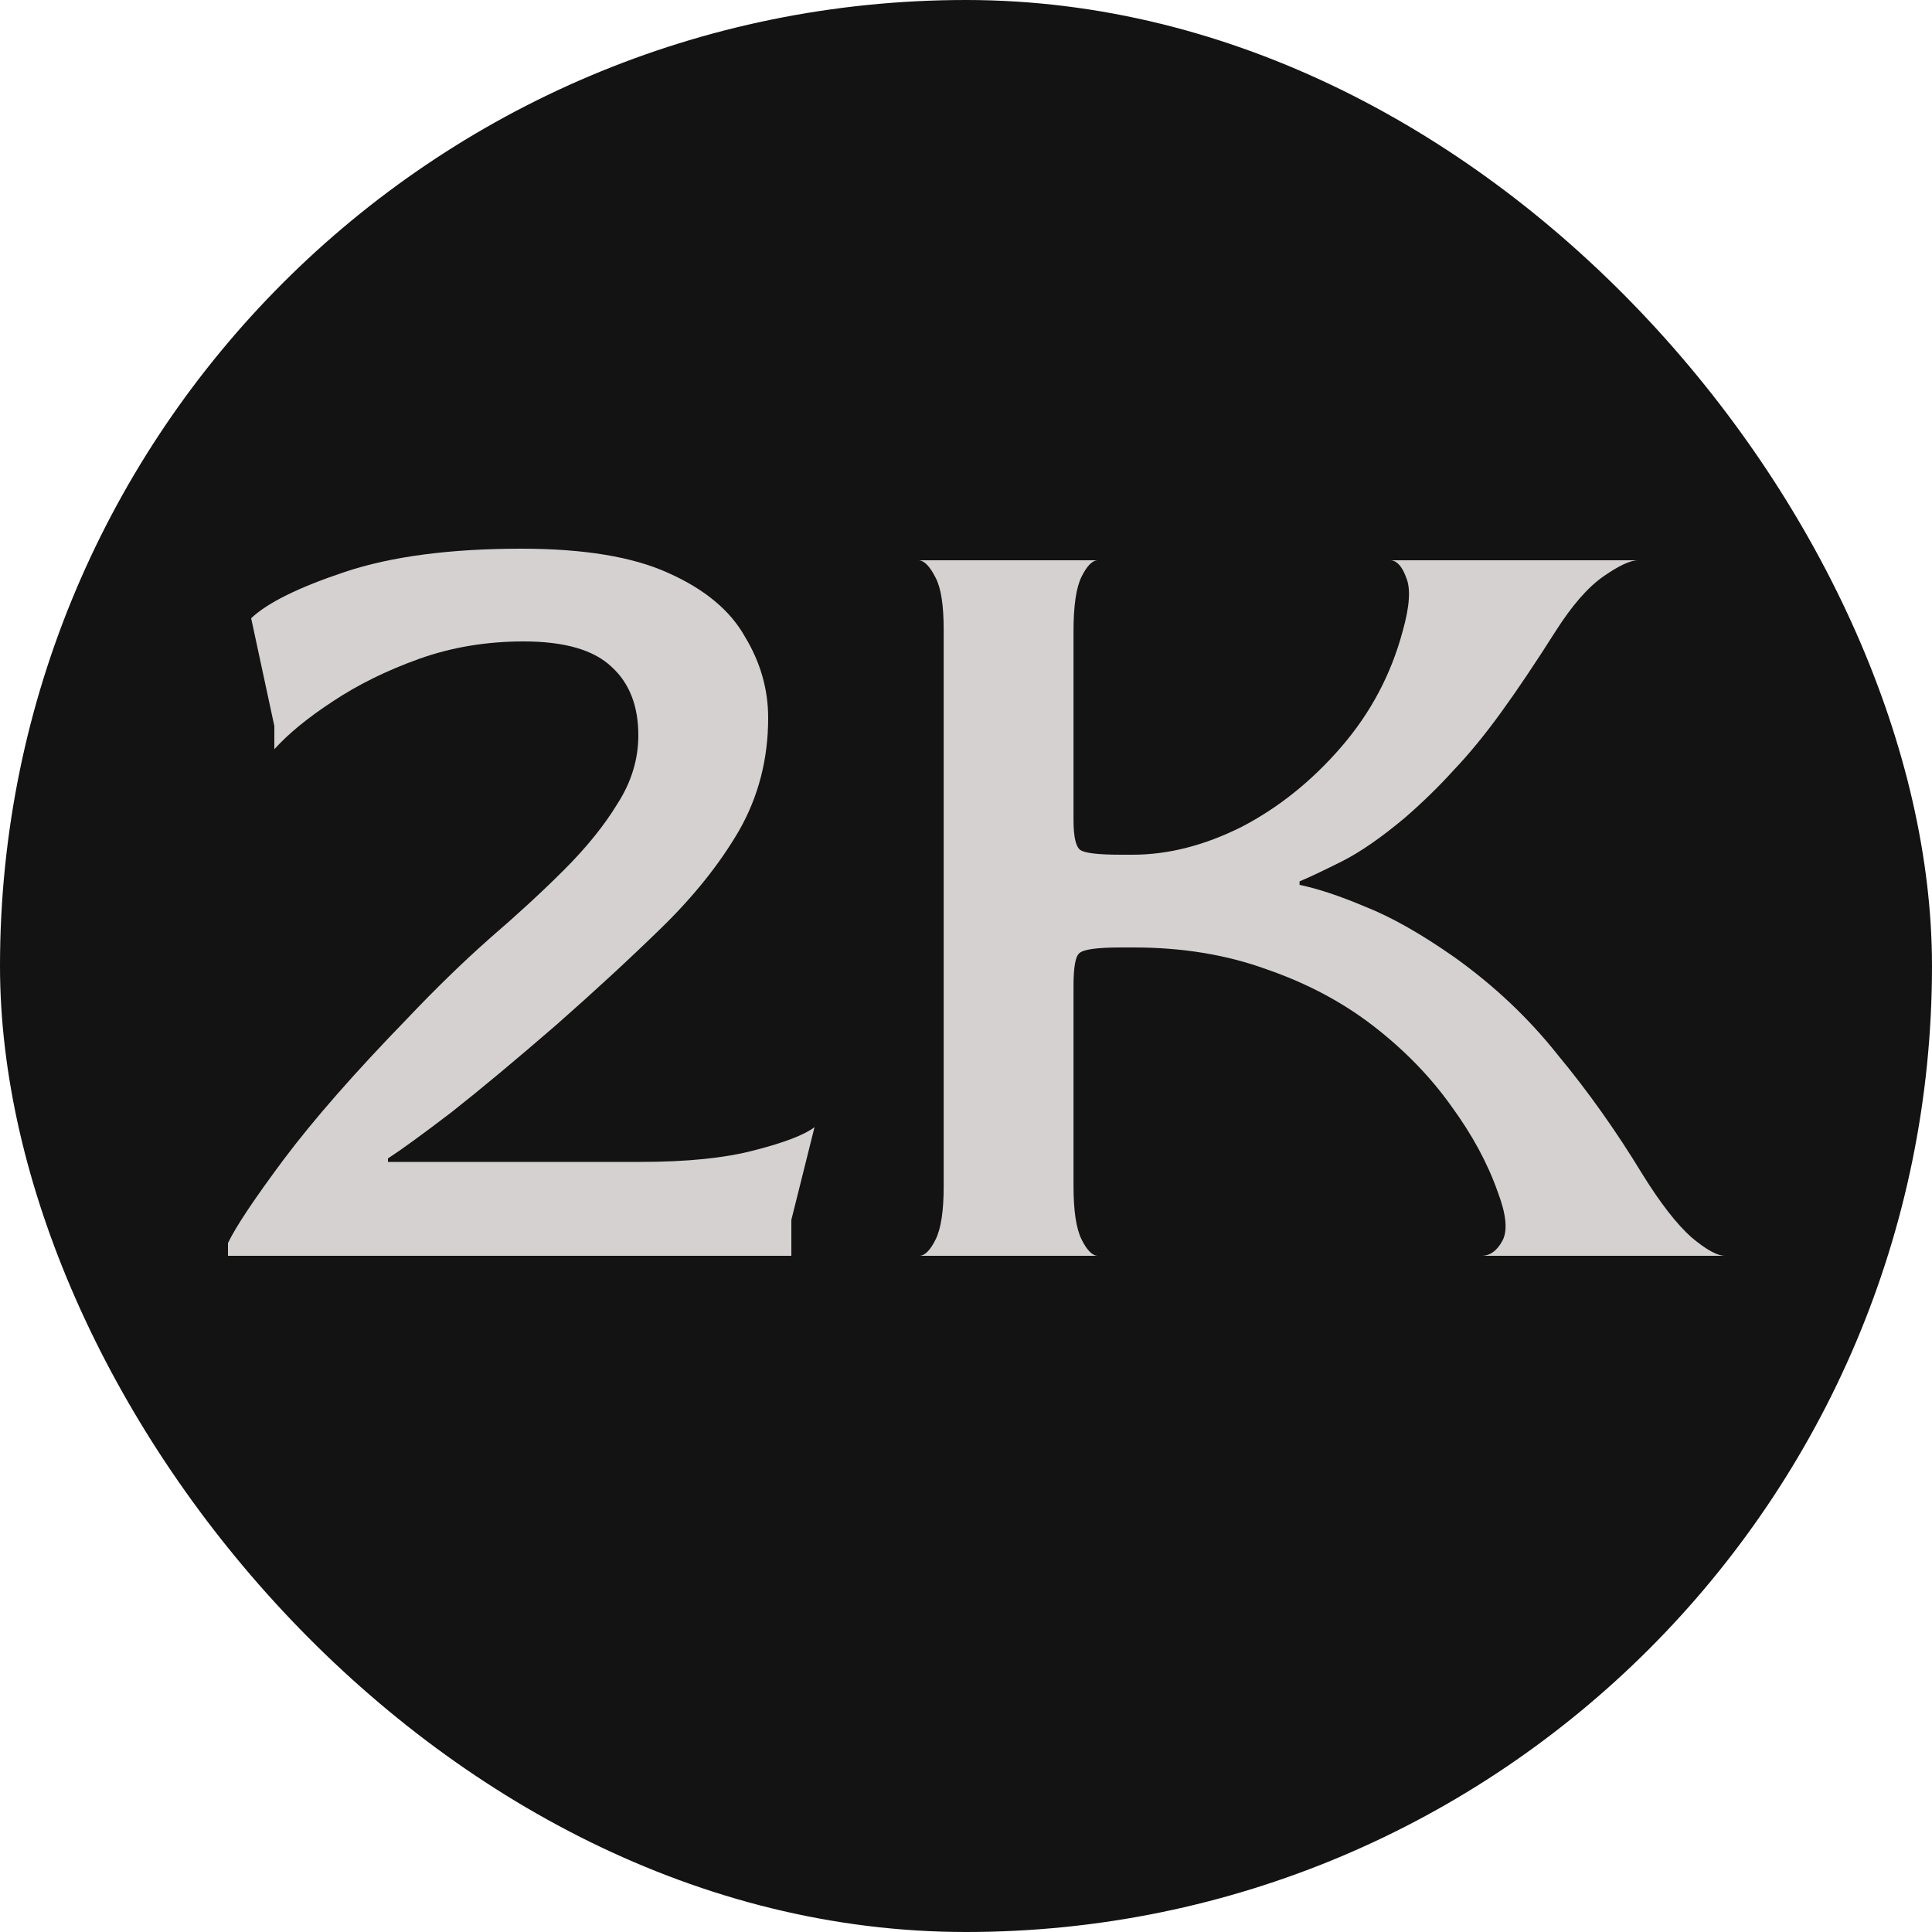 <svg width="20" height="20" viewBox="0 0 20 20" fill="none" xmlns="http://www.w3.org/2000/svg">
<rect width="20" height="20" rx="10" fill="#131313"/>
<path d="M2.36 13V12.868C2.44 12.7 2.632 12.412 2.936 12.004C3.248 11.588 3.676 11.1 4.22 10.54C4.508 10.236 4.792 9.96 5.072 9.712C5.36 9.464 5.616 9.228 5.84 9.004C6.072 8.772 6.256 8.544 6.392 8.32C6.536 8.096 6.608 7.86 6.608 7.612C6.608 7.308 6.516 7.072 6.332 6.904C6.148 6.728 5.844 6.64 5.42 6.64C5.036 6.64 4.676 6.7 4.34 6.82C4.004 6.94 3.704 7.088 3.44 7.264C3.184 7.432 2.984 7.596 2.84 7.756V7.516L2.6 6.4C2.768 6.24 3.092 6.08 3.572 5.92C4.052 5.76 4.66 5.68 5.396 5.68C6.044 5.68 6.552 5.764 6.92 5.932C7.296 6.1 7.56 6.32 7.712 6.592C7.872 6.856 7.952 7.136 7.952 7.432C7.952 7.856 7.852 8.244 7.652 8.596C7.452 8.94 7.184 9.276 6.848 9.604C6.52 9.924 6.156 10.26 5.756 10.612C5.34 10.972 4.98 11.272 4.676 11.512C4.372 11.744 4.152 11.904 4.016 11.992V12.028H6.632C7.112 12.028 7.504 11.988 7.808 11.908C8.12 11.828 8.328 11.748 8.432 11.668L8.192 12.628V13H2.36ZM9.517 13C9.573 13 9.629 12.944 9.685 12.832C9.741 12.72 9.769 12.536 9.769 12.28V6.52C9.769 6.264 9.741 6.084 9.685 5.98C9.629 5.868 9.573 5.808 9.517 5.8H11.365C11.309 5.8 11.253 5.856 11.197 5.968C11.141 6.08 11.113 6.268 11.113 6.532V8.488C11.113 8.664 11.137 8.768 11.185 8.8C11.233 8.832 11.373 8.848 11.605 8.848H11.725C12.093 8.848 12.469 8.752 12.853 8.56C13.237 8.36 13.581 8.084 13.885 7.732C14.189 7.38 14.401 6.98 14.521 6.532C14.593 6.276 14.605 6.092 14.557 5.98C14.517 5.868 14.465 5.808 14.401 5.8H16.957C16.877 5.8 16.757 5.856 16.597 5.968C16.437 6.08 16.273 6.268 16.105 6.532C15.897 6.86 15.709 7.14 15.541 7.372C15.373 7.604 15.209 7.804 15.049 7.972C14.897 8.14 14.729 8.304 14.545 8.464C14.297 8.672 14.077 8.824 13.885 8.92C13.693 9.016 13.549 9.084 13.453 9.124V9.16C13.645 9.2 13.873 9.276 14.137 9.388C14.401 9.492 14.705 9.664 15.049 9.904C15.465 10.2 15.825 10.54 16.129 10.924C16.441 11.3 16.733 11.712 17.005 12.16C17.189 12.456 17.357 12.672 17.509 12.808C17.661 12.936 17.777 13 17.857 13H15.337C15.425 13 15.497 12.948 15.553 12.844C15.609 12.74 15.593 12.572 15.505 12.34C15.401 12.044 15.241 11.748 15.025 11.452C14.809 11.148 14.541 10.872 14.221 10.624C13.901 10.376 13.533 10.18 13.117 10.036C12.701 9.884 12.241 9.808 11.737 9.808H11.605C11.357 9.808 11.213 9.828 11.173 9.868C11.133 9.9 11.113 10.012 11.113 10.204V12.28C11.113 12.536 11.141 12.72 11.197 12.832C11.253 12.944 11.309 13 11.365 13H9.517Z" fill="#D6D1D1"/>
</svg>
